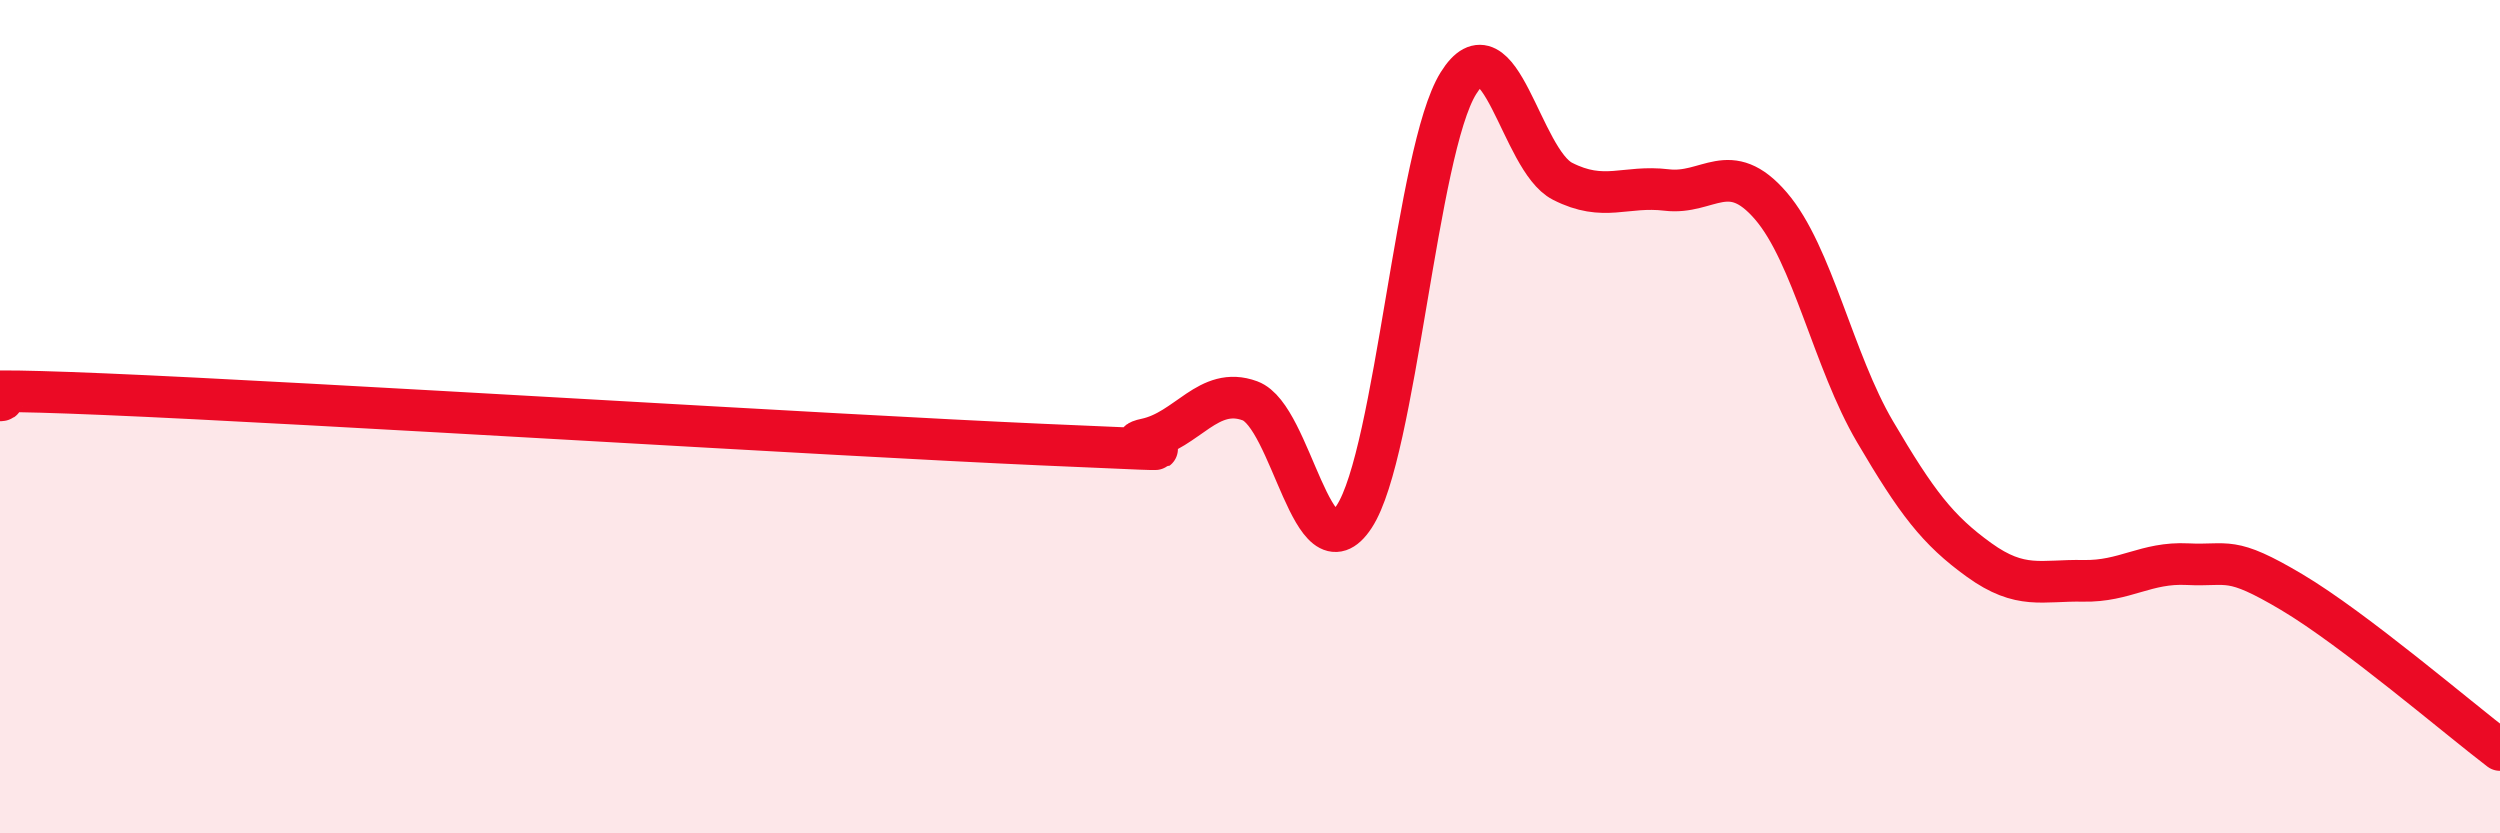 
    <svg width="60" height="20" viewBox="0 0 60 20" xmlns="http://www.w3.org/2000/svg">
      <path
        d="M 0,9.61 C 0.5,9.58 -2.5,9.25 2.5,9.46 C 7.5,9.67 20,10.45 25,10.67 C 30,10.89 26.5,10.75 27.5,10.54 C 28.5,10.33 29,9.25 30,9.62 C 31,9.99 31.5,13.92 32.5,12.4 C 33.5,10.88 34,3.61 35,2 C 36,0.39 36.5,3.84 37.5,4.35 C 38.5,4.86 39,4.44 40,4.56 C 41,4.68 41.5,3.78 42.5,4.94 C 43.5,6.1 44,8.66 45,10.36 C 46,12.06 46.5,12.72 47.5,13.44 C 48.5,14.16 49,13.92 50,13.94 C 51,13.96 51.5,13.49 52.5,13.54 C 53.5,13.59 53.5,13.32 55,14.21 C 56.5,15.1 59,17.24 60,18L60 20L0 20Z"
        fill="#EB0A25"
        opacity="0.1"
        stroke-linecap="round"
        stroke-linejoin="round"
      />
      <path
        d="M 0,9.61 C 0.5,9.58 -2.5,9.25 2.5,9.46 C 7.5,9.67 20,10.45 25,10.67 C 30,10.89 26.5,10.75 27.5,10.54 C 28.5,10.33 29,9.25 30,9.62 C 31,9.99 31.5,13.92 32.5,12.4 C 33.5,10.88 34,3.61 35,2 C 36,0.39 36.5,3.84 37.5,4.35 C 38.5,4.86 39,4.44 40,4.56 C 41,4.68 41.5,3.78 42.5,4.94 C 43.5,6.1 44,8.66 45,10.36 C 46,12.06 46.5,12.72 47.5,13.44 C 48.5,14.16 49,13.92 50,13.94 C 51,13.96 51.5,13.49 52.5,13.54 C 53.5,13.59 53.5,13.32 55,14.21 C 56.5,15.1 59,17.24 60,18"
        stroke="#EB0A25"
        stroke-width="1"
        fill="none"
        stroke-linecap="round"
        stroke-linejoin="round"
      />
    </svg>
  